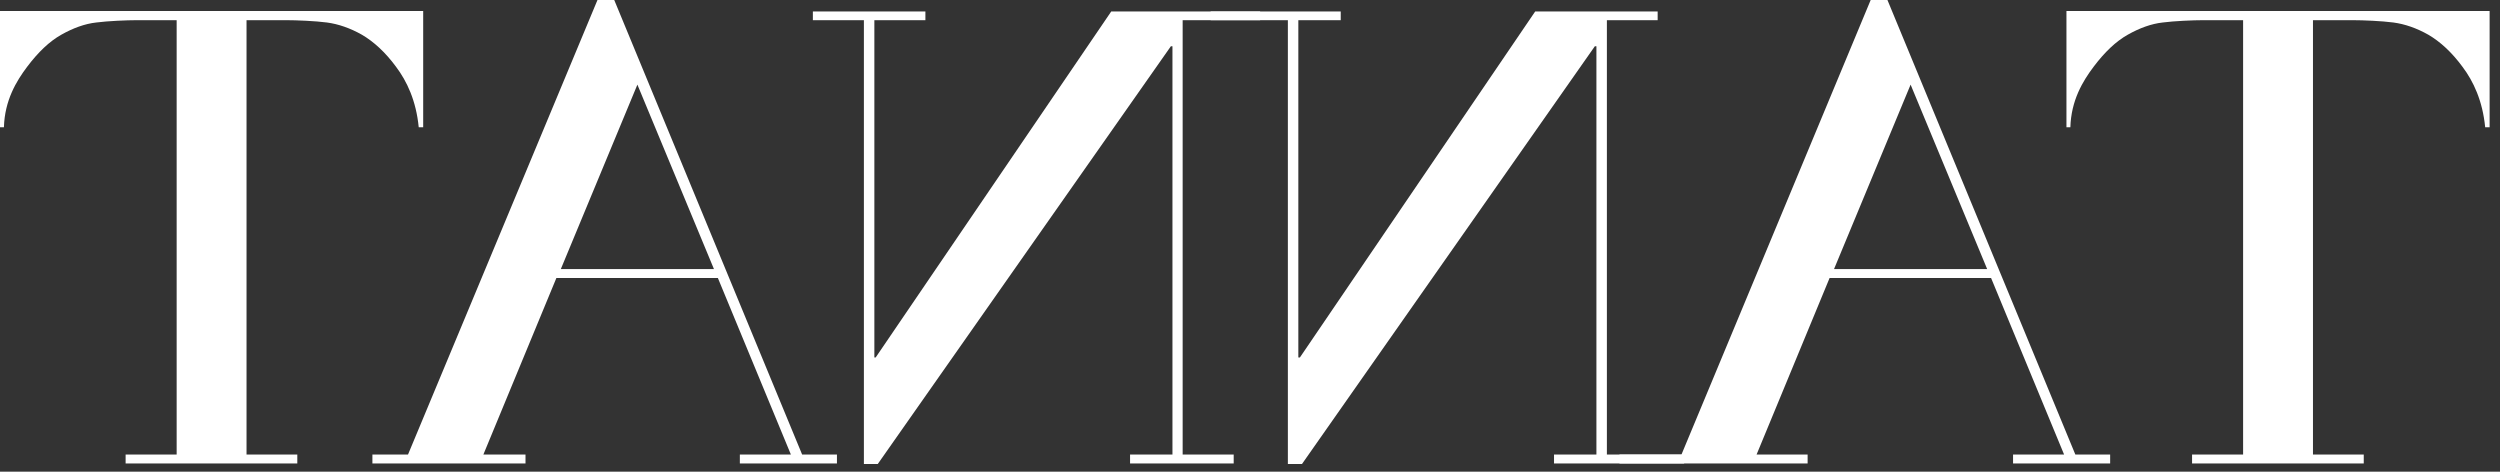 <svg width="212" height="40" viewBox="0 0 212 40" fill="none" xmlns="http://www.w3.org/2000/svg">
<rect x="0" y="0" width="212" height="40" fill="#333333" stroke="none"/>
<g clip-path="url(#clip0_1409_2292)">
<path d="M200.468 38.545H196.14V1.712H199.558C200.357 1.712 201.977 1.777 202.953 1.907C203.93 2.037 204.929 2.383 205.927 2.947C206.926 3.532 207.902 4.42 208.812 5.655C209.744 6.89 210.521 8.537 210.743 10.79H211.12V0.932H175.235V10.79H175.567C175.634 8.515 176.611 6.89 177.543 5.655C178.475 4.42 179.429 3.51 180.428 2.947C181.426 2.383 182.425 2.015 183.402 1.907C184.378 1.777 186.02 1.712 186.797 1.712H190.215V38.545H185.887V39.303H200.446V38.545H200.468Z" fill="white"/>
<path d="M25.233 38.545H20.906V1.712H24.323C25.122 1.712 26.742 1.777 27.719 1.907C28.695 2.037 29.694 2.383 30.693 2.947C31.691 3.532 32.668 4.42 33.578 5.655C34.51 6.89 35.286 8.537 35.508 10.79H35.886V0.932H-6.10352e-05V10.79H0.333C0.399 8.515 1.376 6.89 2.308 5.655C3.24 4.42 4.194 3.51 5.193 2.947C6.192 2.383 7.19 2.015 8.167 1.907C9.143 1.777 10.786 1.712 11.562 1.712H14.98V38.545H10.652V39.303H25.211V38.545H25.233Z" fill="white"/>
<path d="M178.963 38.545H175.989L160.055 0H158.634L142.589 38.545H137.329V39.303H153.286V38.545H148.958L155.15 23.573H168.843L175.035 38.545H170.707V39.303H178.941V38.545H178.963ZM162.008 7.15L168.51 22.815H155.527L162.03 7.15H162.008Z" fill="white"/>
<path d="M142.811 38.545H136.264V1.712H140.569V0.975H130.183L110.232 30.312H110.099V1.712H113.694V0.975H102.664V1.712H109.211V39.347H110.409L135.243 3.922H135.376V38.545H131.781V39.303H142.811V38.545Z" fill="white"/>
<path d="M104.617 38.545H100.289V1.712H106.858V0.975H94.231L74.257 30.312H74.146V1.712H78.474V0.975H68.931V1.712H73.258V39.347H74.435L99.291 3.922H99.424V38.545H95.829V39.303H104.617V38.545Z" fill="white"/>
<path d="M70.995 38.545H68.021L52.087 0H50.666L34.599 38.545H31.58V39.303H44.563V38.545H40.99L47.182 23.573H60.875L67.067 38.545H62.739V39.303H70.973V38.545H70.995ZM54.04 7.15L60.542 22.815H47.559L54.062 7.15H54.04Z" fill="white"/>
</g>
<defs>
<clipPath id="clip0_1409_2292">
<rect width="211.12" height="39.347" fill="white" transform="matrix(-1 0 0 1 211.12 0)"/>
</clipPath>
</defs>
</svg>
